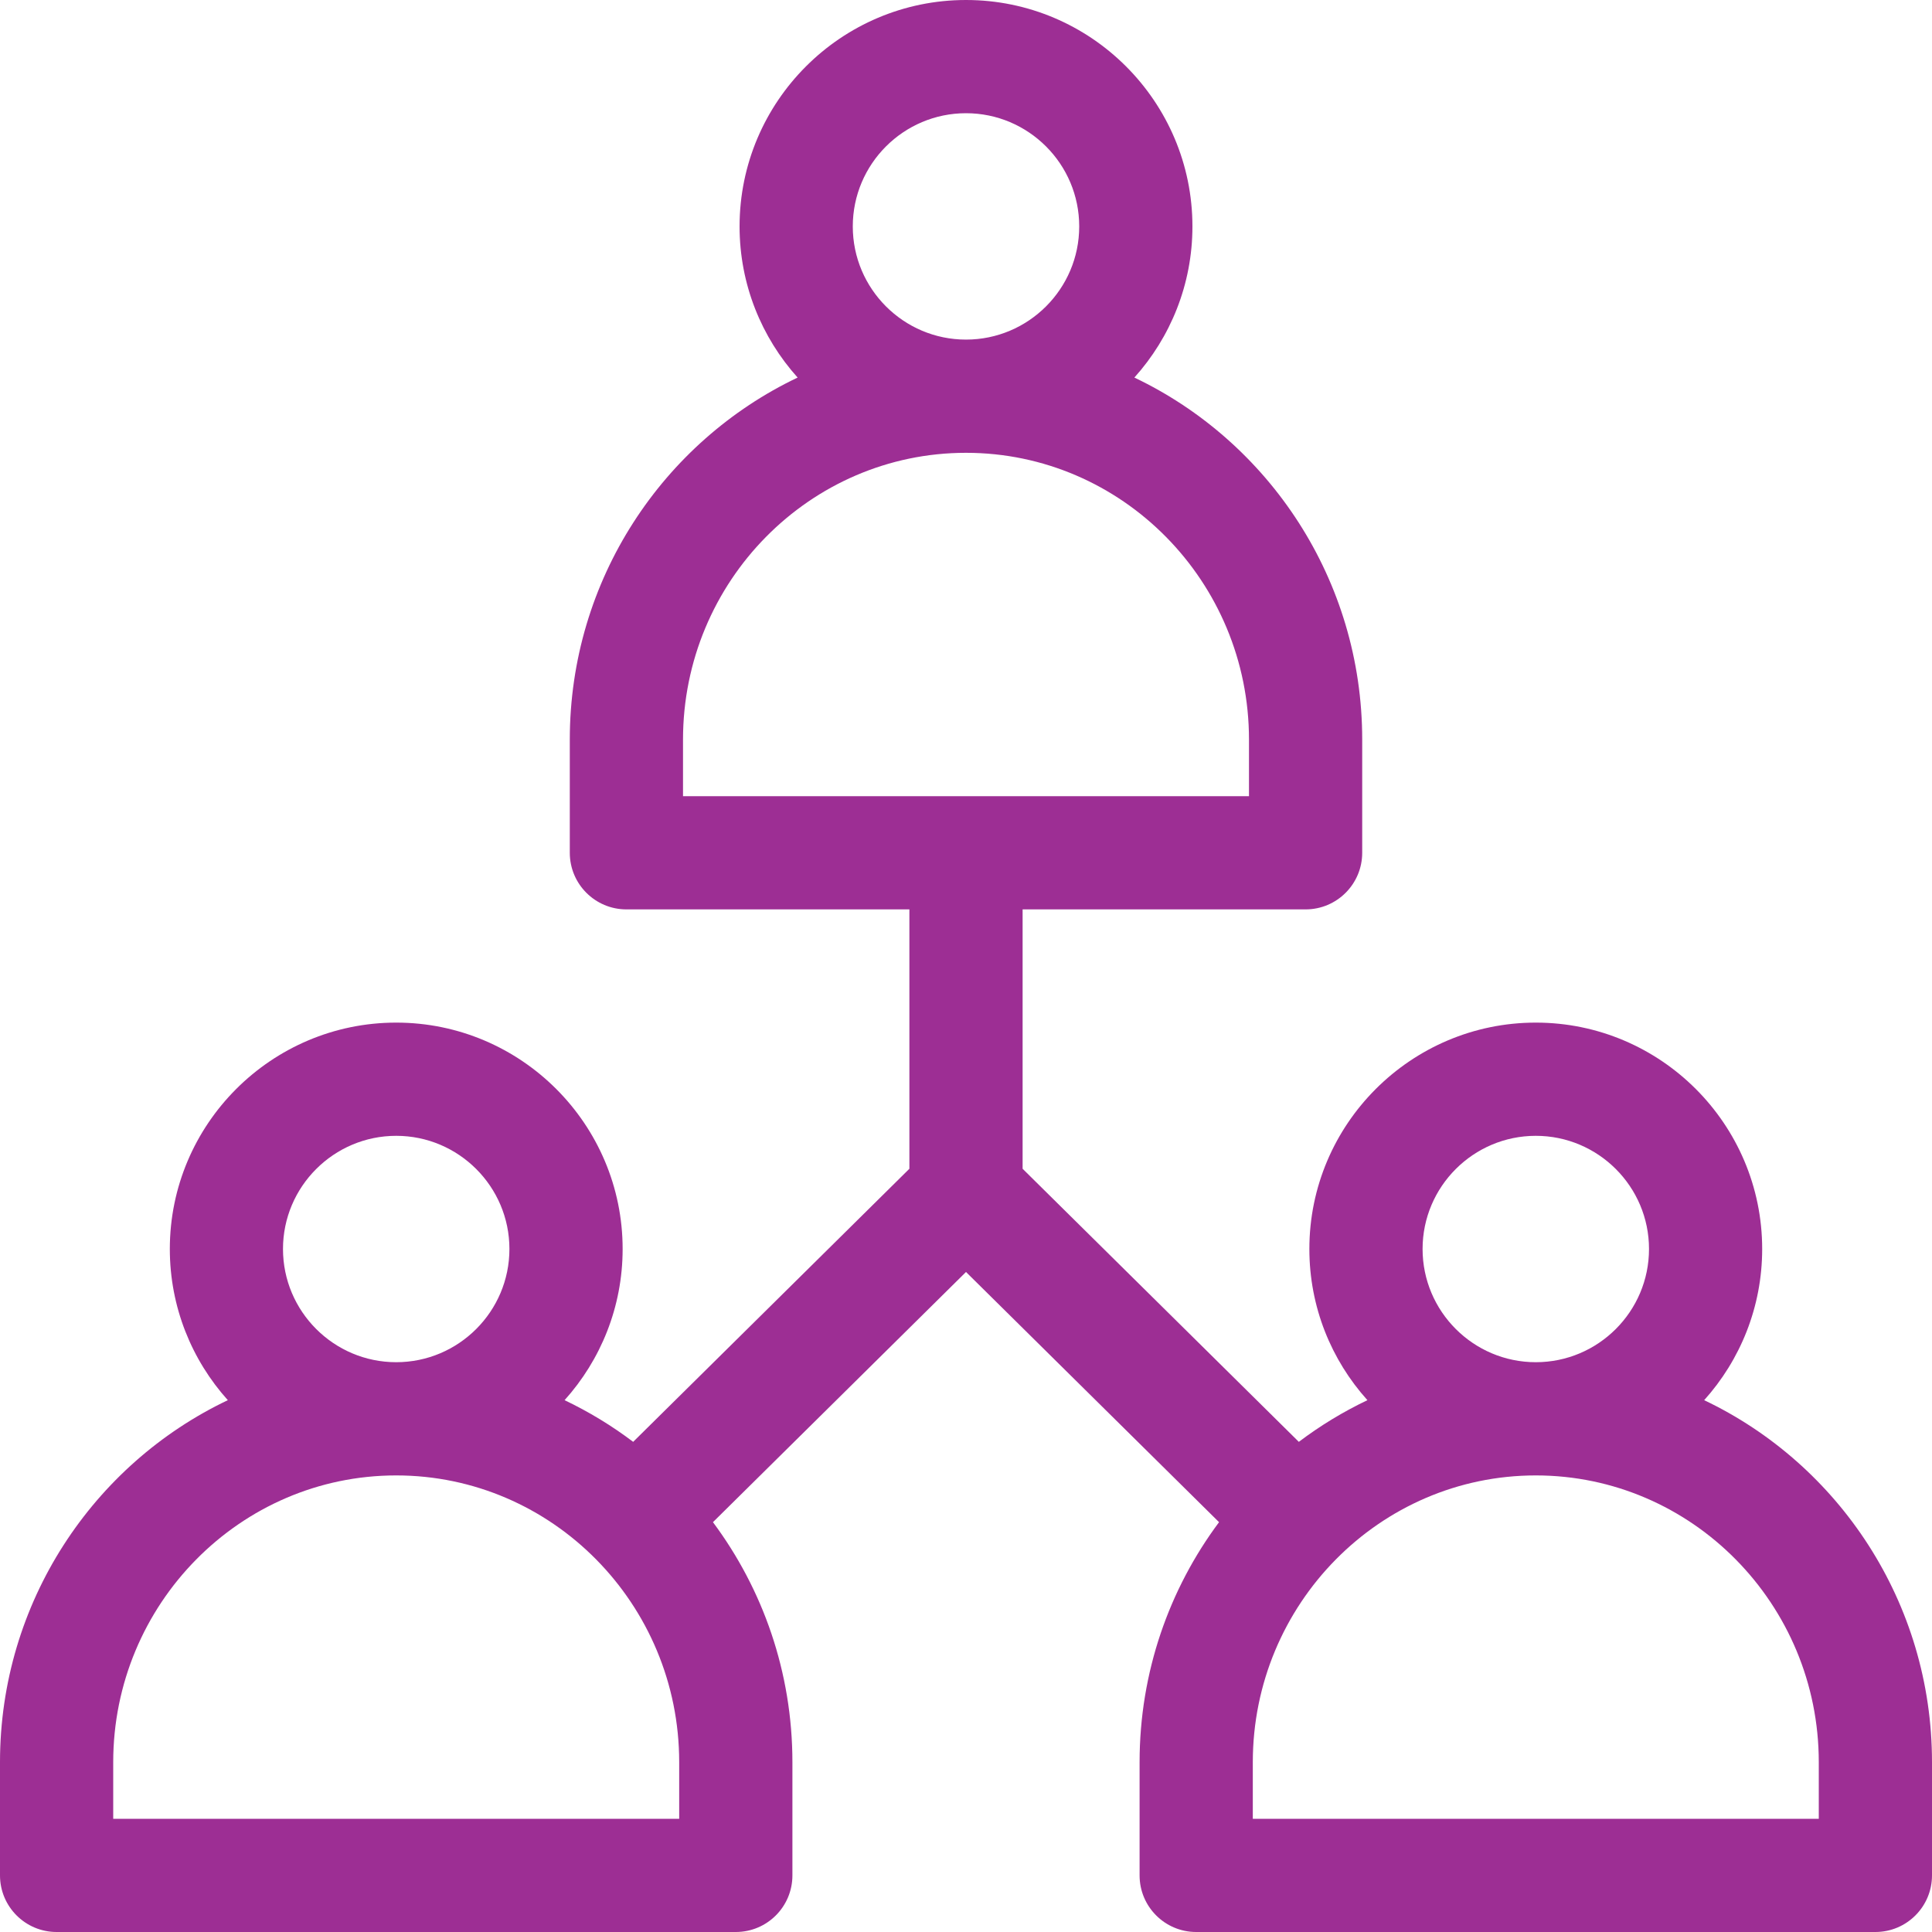 <svg width="40" height="40" viewBox="0 0 40 40" fill="none" xmlns="http://www.w3.org/2000/svg">
<path d="M35.283 28.989C36.029 28.159 36.484 27.061 36.484 25.859C36.484 23.275 34.382 21.172 31.797 21.172C29.212 21.172 27.109 23.275 27.109 25.859C27.109 27.061 27.564 28.159 28.311 28.989C27.808 29.229 27.332 29.518 26.891 29.852L21.172 24.198V18.828H27.031C27.678 18.828 28.203 18.303 28.203 17.656V15.312C28.203 12.004 26.271 9.143 23.486 7.817C24.232 6.987 24.688 5.889 24.688 4.688C24.688 2.103 22.585 0 20 0C17.415 0 15.312 2.103 15.312 4.688C15.312 5.889 15.768 6.987 16.514 7.817C13.729 9.143 11.797 12.004 11.797 15.312V17.656C11.797 18.303 12.322 18.828 12.969 18.828H18.828V24.198L13.109 29.852C12.668 29.518 12.192 29.229 11.689 28.989C12.435 28.159 12.891 27.061 12.891 25.859C12.891 23.275 10.788 21.172 8.203 21.172C5.618 21.172 3.516 23.275 3.516 25.859C3.516 27.061 3.971 28.159 4.717 28.989C1.932 30.314 0 33.176 0 36.484V38.828C0 39.475 0.525 40 1.172 40H15.234C15.882 40 16.406 39.475 16.406 38.828V36.484C16.406 34.621 15.793 32.9 14.761 31.515L20 26.335L25.239 31.515C24.207 32.9 23.594 34.621 23.594 36.484V38.828C23.594 39.475 24.118 40 24.766 40H38.828C39.475 40 40 39.475 40 38.828V36.484C40 33.176 38.068 30.314 35.283 28.989ZM8.203 23.516C9.495 23.516 10.547 24.567 10.547 25.859C10.547 27.152 9.495 28.203 8.203 28.203C6.911 28.203 5.859 27.152 5.859 25.859C5.859 24.567 6.911 23.516 8.203 23.516ZM14.062 37.656H2.344V36.484C2.344 33.211 4.972 30.547 8.203 30.547C11.434 30.547 14.062 33.211 14.062 36.484V37.656ZM20 2.344C21.292 2.344 22.344 3.395 22.344 4.688C22.344 5.98 21.292 7.031 20 7.031C18.708 7.031 17.656 5.98 17.656 4.688C17.656 3.395 18.708 2.344 20 2.344ZM14.141 16.484V15.312C14.141 12.039 16.769 9.375 20 9.375C23.231 9.375 25.859 12.039 25.859 15.312V16.484H14.141ZM31.797 23.516C33.089 23.516 34.141 24.567 34.141 25.859C34.141 27.152 33.089 28.203 31.797 28.203C30.505 28.203 29.453 27.152 29.453 25.859C29.453 24.567 30.505 23.516 31.797 23.516ZM37.656 37.656H25.938V36.484C25.938 33.211 28.566 30.547 31.797 30.547C35.028 30.547 37.656 33.211 37.656 36.484V37.656Z" fill="#9D2E94"/>
</svg>
